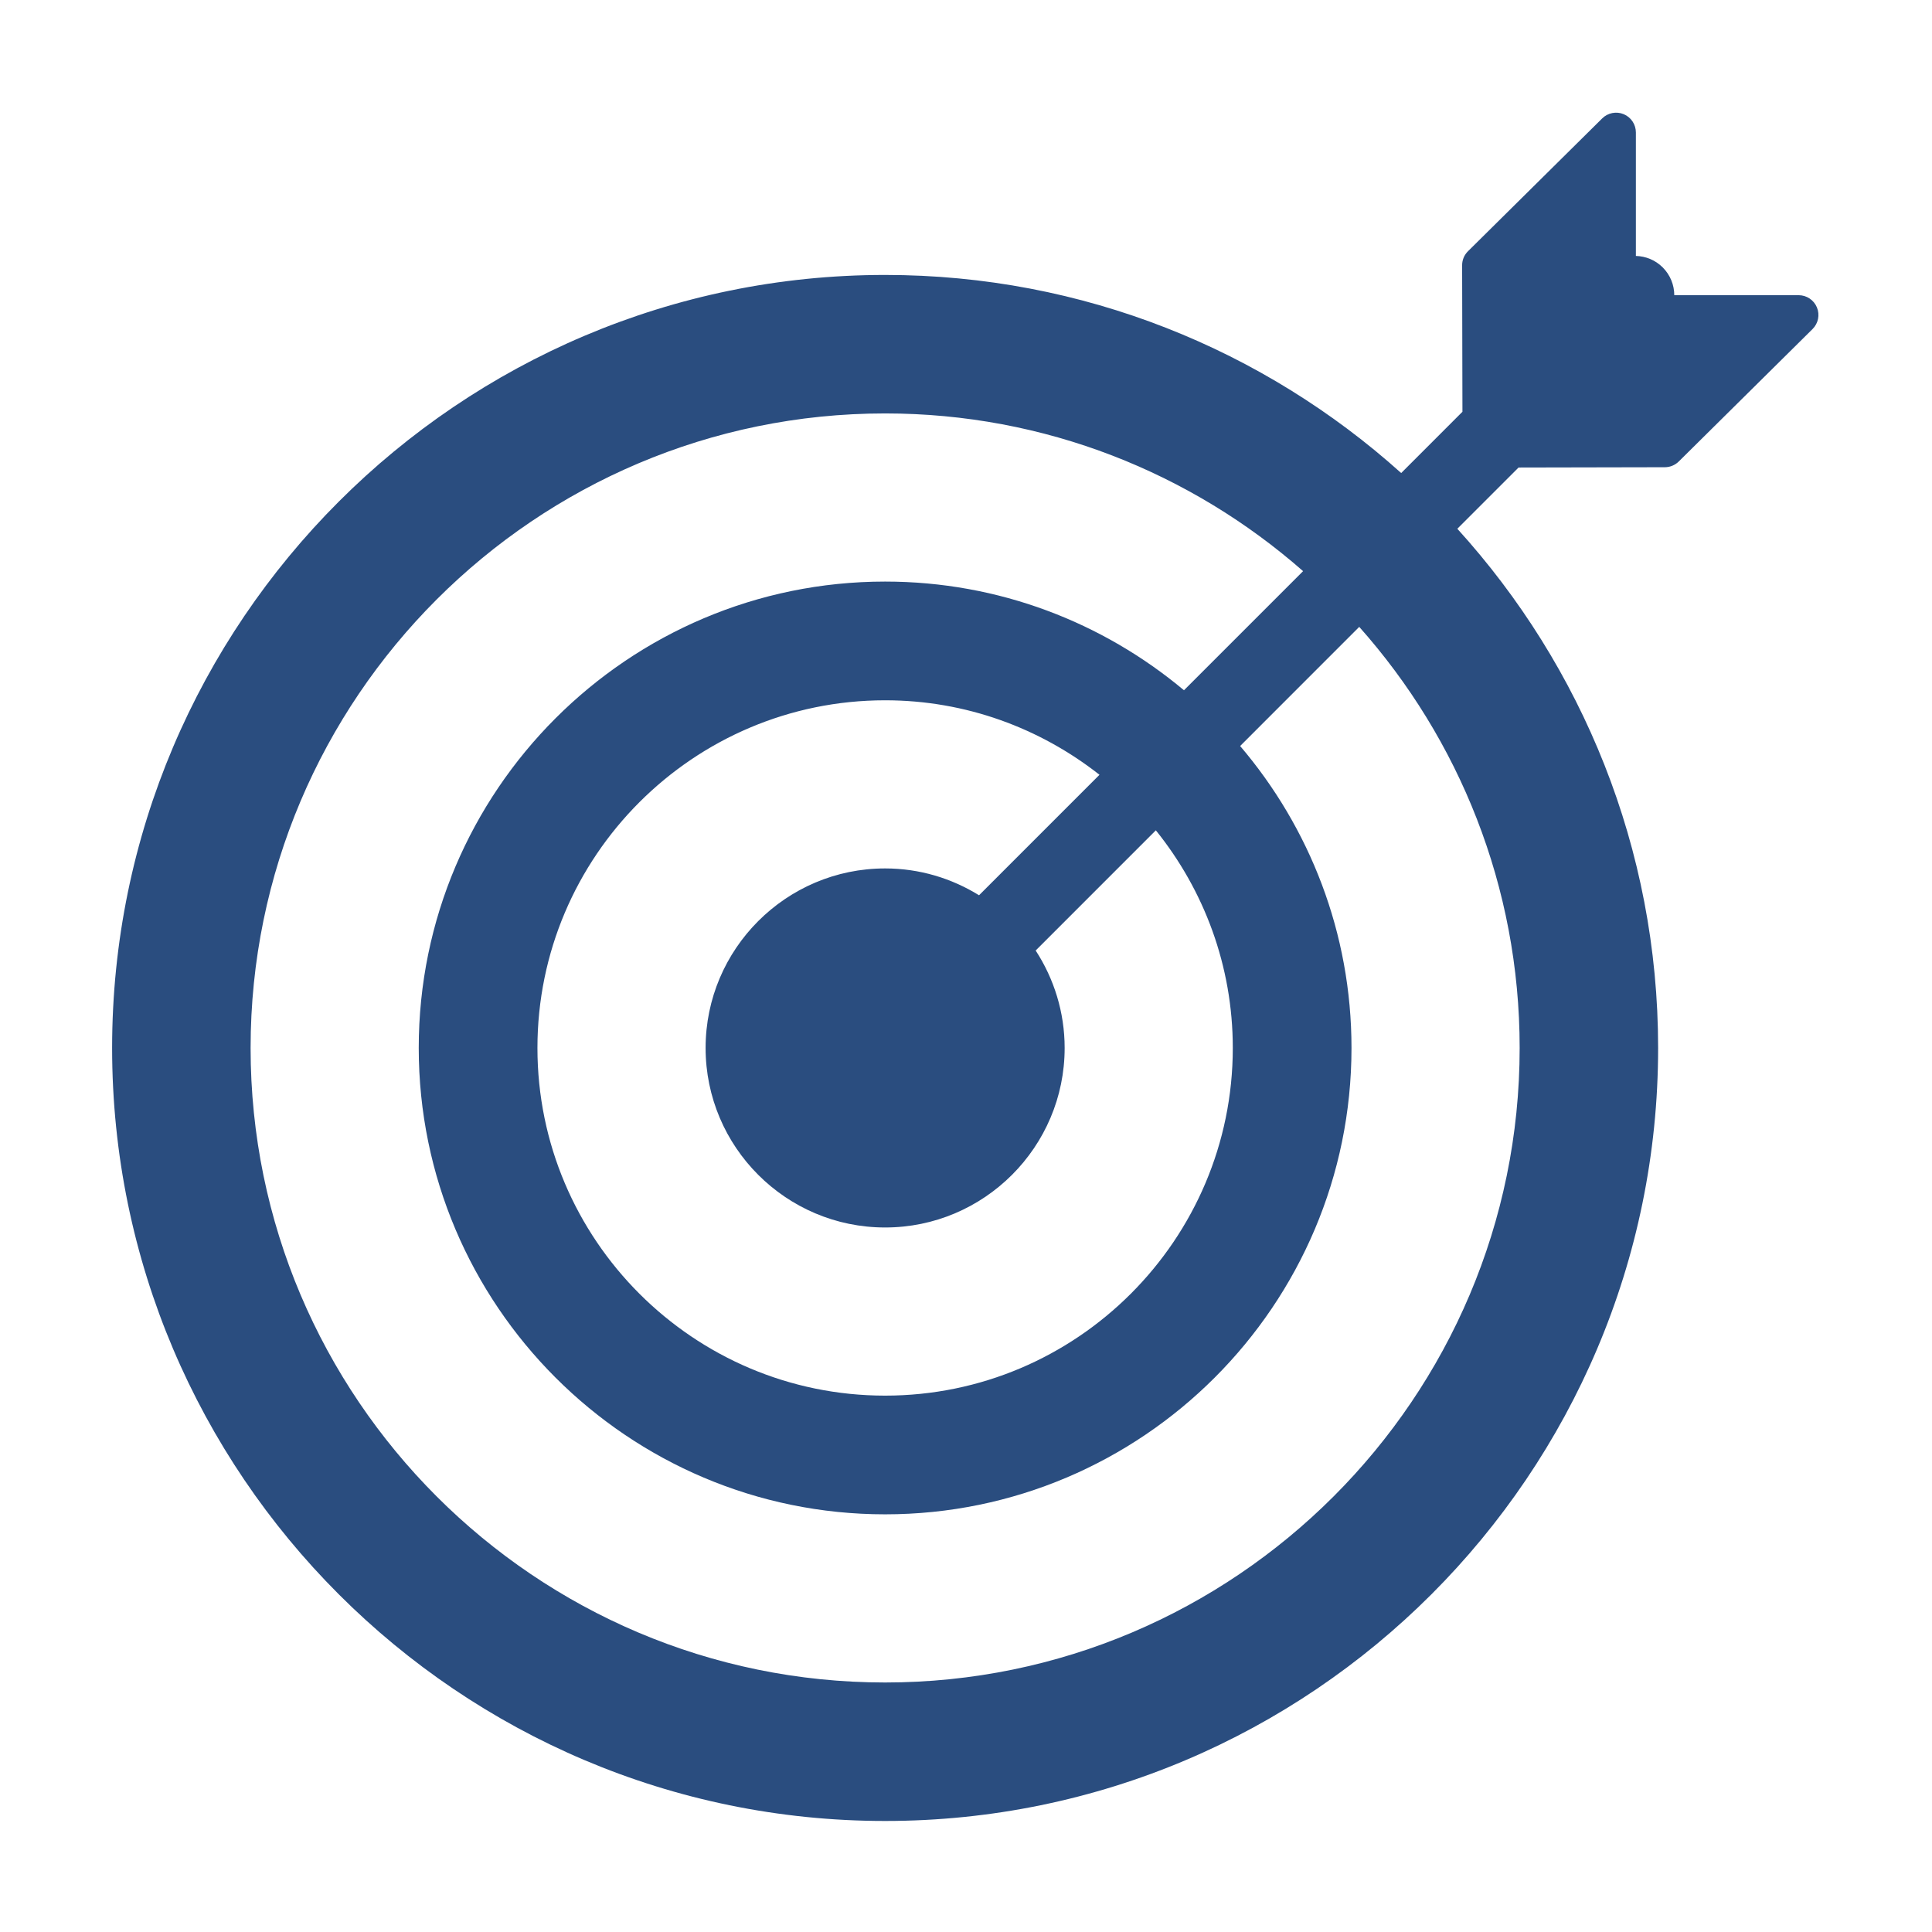 <svg xmlns="http://www.w3.org/2000/svg" xmlns:xlink="http://www.w3.org/1999/xlink" width="500" zoomAndPan="magnify" viewBox="0 0 375 375" height="500" preserveAspectRatio="xMidYMid meet" version="1.0"><defs><clipPath id="8977ad4e8c"><path d="M 21.539 21.539 L 353 21.539 L 353 353.789 L 21.539 353.789 Z M 21.539 21.539 " clip-rule="nonzero"/></clipPath></defs><g clip-path="url(#8977ad4e8c)"><path fill="#2a4d7f" d="M 349.117 57.297 L 324.977 57.297 C 324.969 55.344 324.223 53.395 322.73 51.902 C 321.289 50.461 319.414 49.73 317.523 49.676 L 317.523 25.711 C 317.523 24.16 316.594 22.762 315.164 22.164 C 313.746 21.574 312.086 21.887 310.988 22.98 L 284.938 48.762 C 284.203 49.484 283.793 50.469 283.797 51.5 L 283.859 79.922 L 271.969 91.816 C 245.383 67.93 210.266 53.367 171.801 53.367 C 89.07 53.367 21.762 120.676 21.762 203.41 C 21.762 286.145 89.07 353.449 171.801 353.449 C 254.531 353.449 321.84 286.141 321.84 203.41 C 321.84 164.656 307.07 129.285 282.867 102.633 L 294.754 90.746 L 323.148 90.688 C 324.16 90.684 325.125 90.285 325.844 89.578 L 351.816 63.867 C 352.922 62.773 353.262 61.117 352.668 59.68 C 352.078 58.238 350.676 57.297 349.117 57.297 Z M 294.965 203.41 C 294.965 271.32 239.715 326.57 171.801 326.57 C 103.887 326.57 48.641 271.32 48.641 203.41 C 48.641 135.496 103.891 80.246 171.801 80.246 C 202.855 80.246 231.242 91.824 252.93 110.859 L 229.809 133.98 C 214.09 120.824 193.855 112.883 171.801 112.883 C 121.887 112.883 81.277 153.492 81.277 203.406 C 81.277 253.32 121.887 293.93 171.801 293.93 C 221.715 293.93 262.324 253.32 262.324 203.406 C 262.324 181.066 254.172 160.605 240.711 144.801 L 263.828 121.676 C 283.18 143.438 294.965 172.066 294.965 203.41 Z M 171.801 238.254 C 191.016 238.254 206.648 222.621 206.648 203.41 C 206.648 196.438 204.566 189.949 201.023 184.496 L 224.348 161.164 C 233.672 172.742 239.285 187.426 239.285 203.41 C 239.285 240.621 209.016 270.891 171.801 270.891 C 134.586 270.891 104.316 240.621 104.316 203.41 C 104.316 166.199 134.586 135.926 171.801 135.926 C 187.504 135.926 201.934 141.359 213.41 150.387 L 190.031 173.77 C 184.723 170.488 178.488 168.562 171.801 168.562 C 152.59 168.562 136.957 184.195 136.957 203.41 C 136.957 222.621 152.586 238.254 171.801 238.254 Z M 171.801 238.254 " fill-opacity="1" fill-rule="nonzero"/></g></svg>